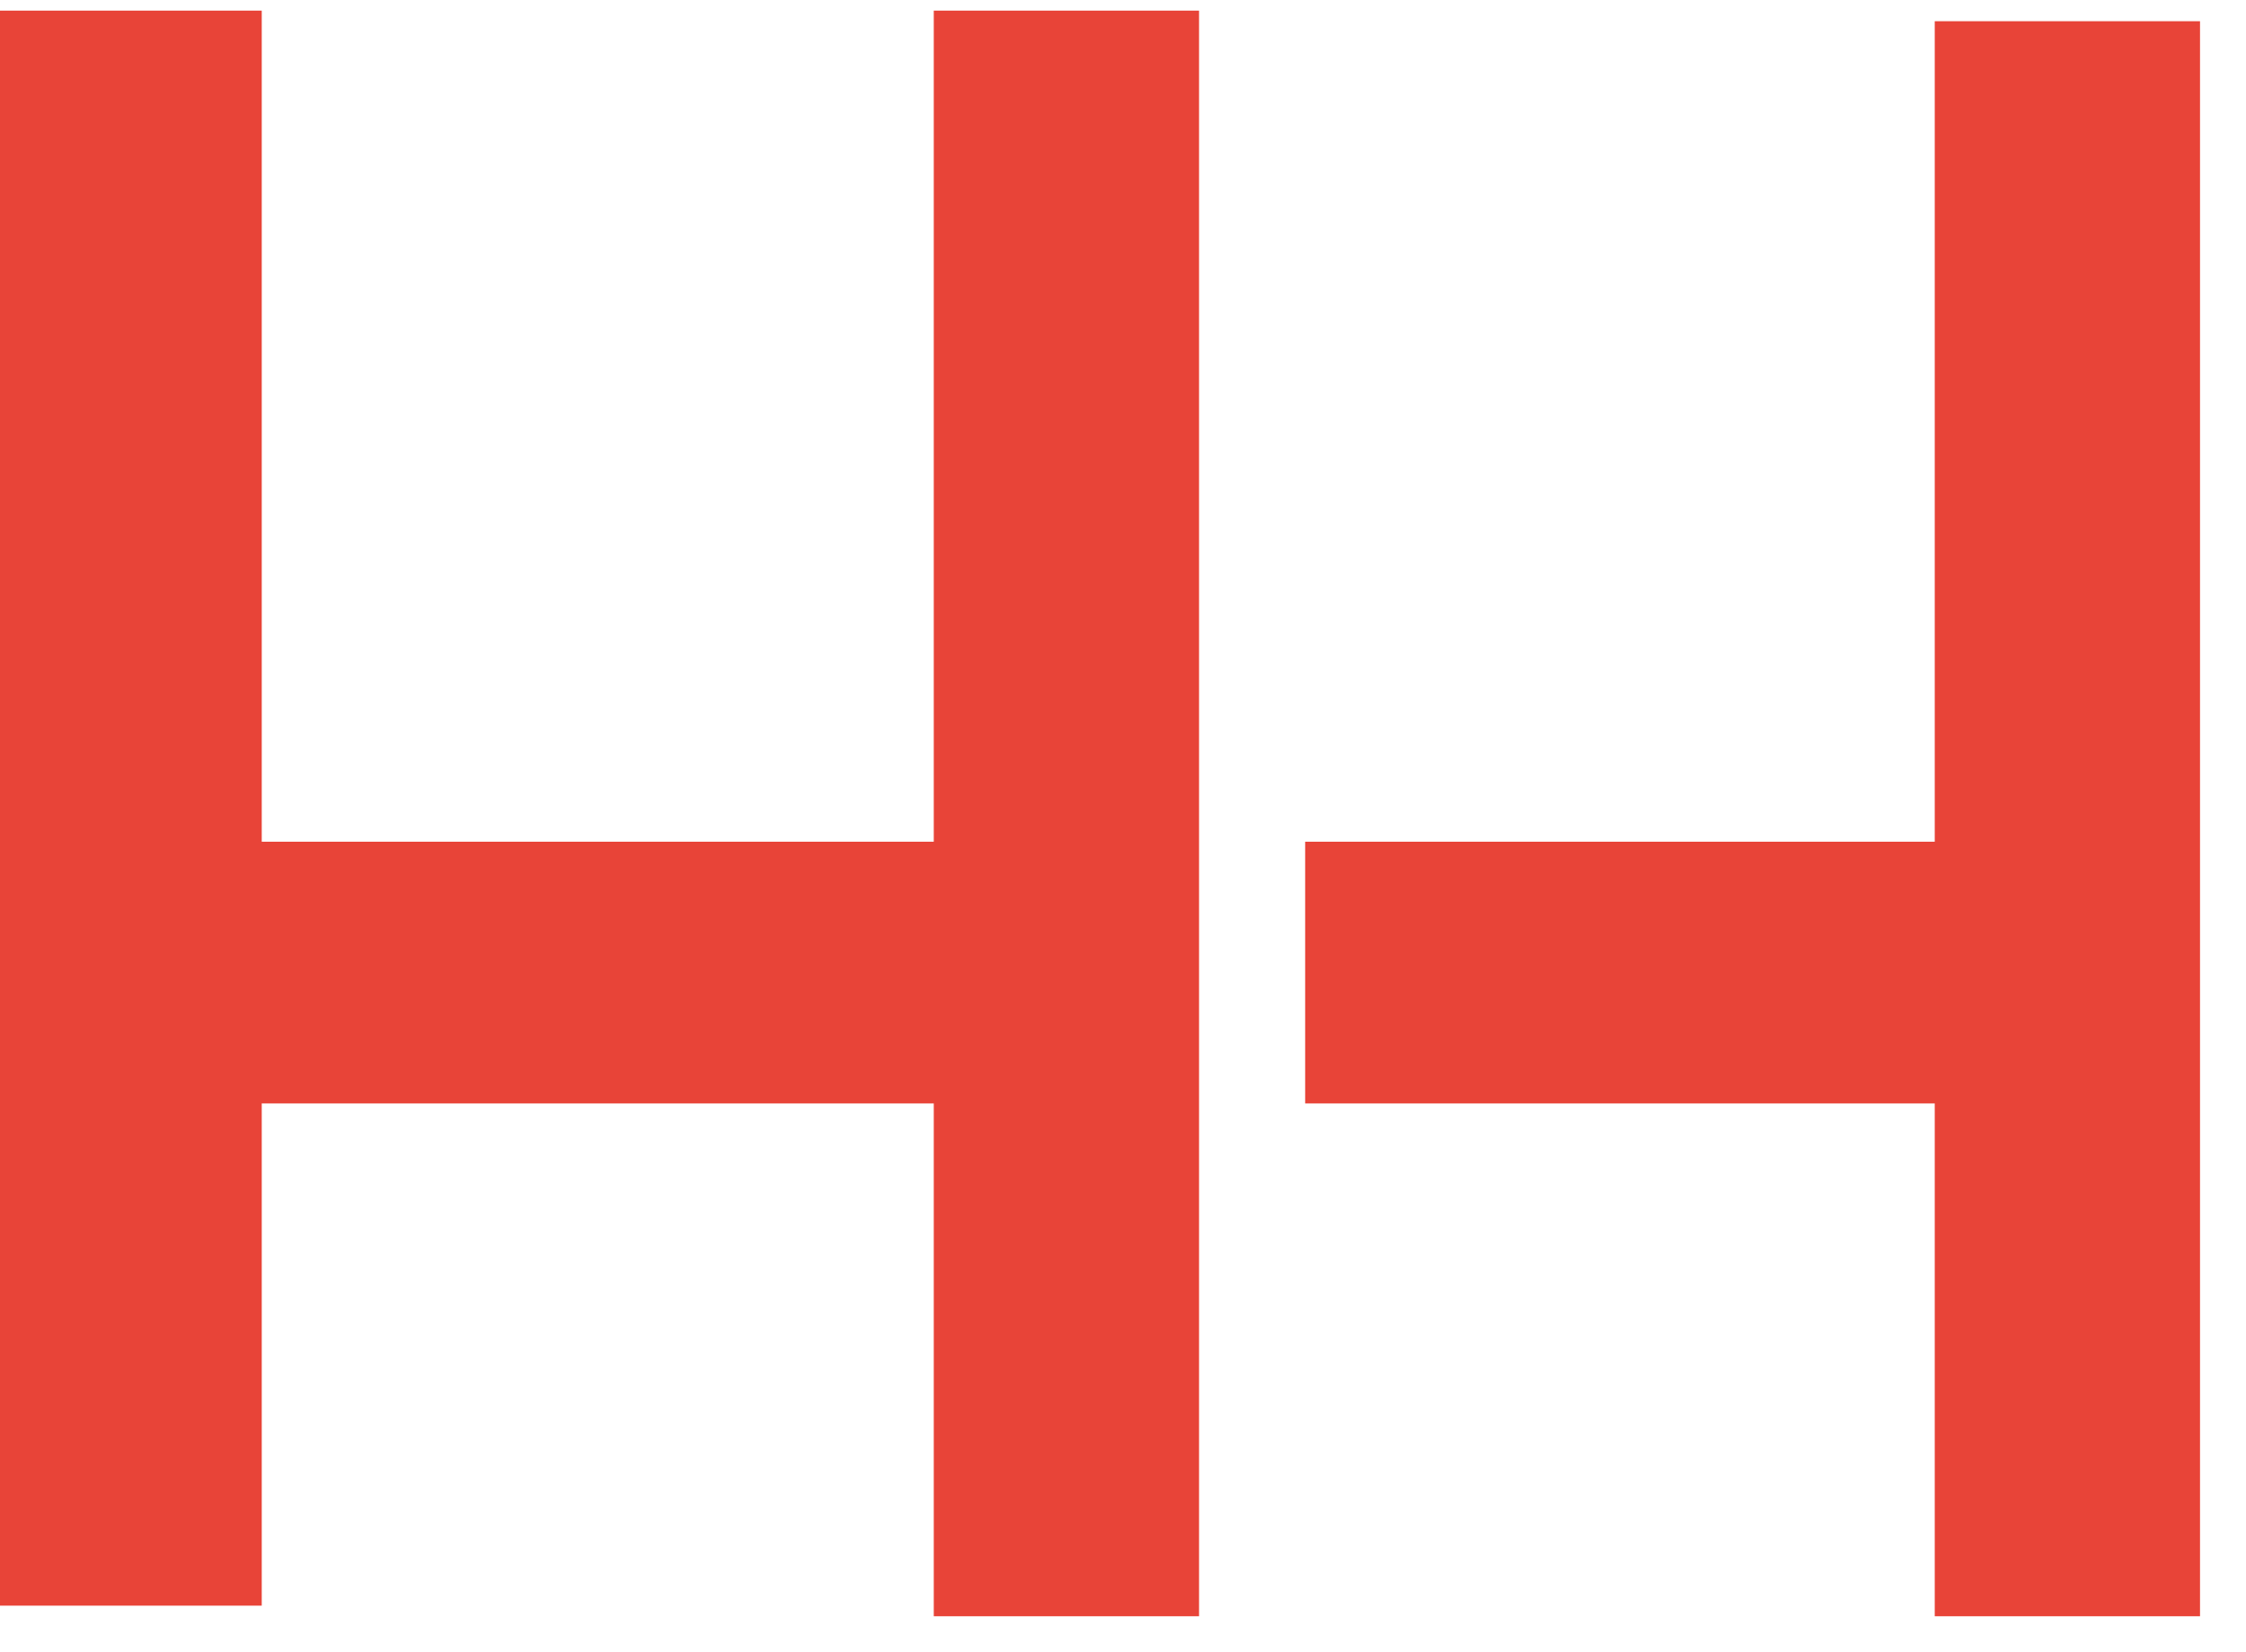 <?xml version="1.0" encoding="utf-8"?>
<!-- Generator: Adobe Illustrator 21.0.0, SVG Export Plug-In . SVG Version: 6.00 Build 0)  -->
<svg version="1.0" id="Ebene_1" xmlns="http://www.w3.org/2000/svg" xmlns:xlink="http://www.w3.org/1999/xlink" x="0px" y="0px"
	 viewBox="0 0 63.5 46.7" style="enable-background:new 0 0 63.5 46.7;" xml:space="preserve">
<style type="text/css">
	.st0{fill:#E84438;}
</style>
<polygon class="st0" points="26.4,0.3 26.4,23.8 7.4,23.8 7.4,0.3 -0.1,0.3 -0.1,45.4 7.4,45.4 7.4,31.2 26.4,31.2 26.4,45.7 
	33.9,45.7 33.9,0.3 "/>
<polygon class="st0" points="54.7,0.6 54.7,23.8 36.9,23.8 36.9,31.2 54.7,31.2 54.7,45.7 62.2,45.7 62.2,0.6 "/>
</svg>
